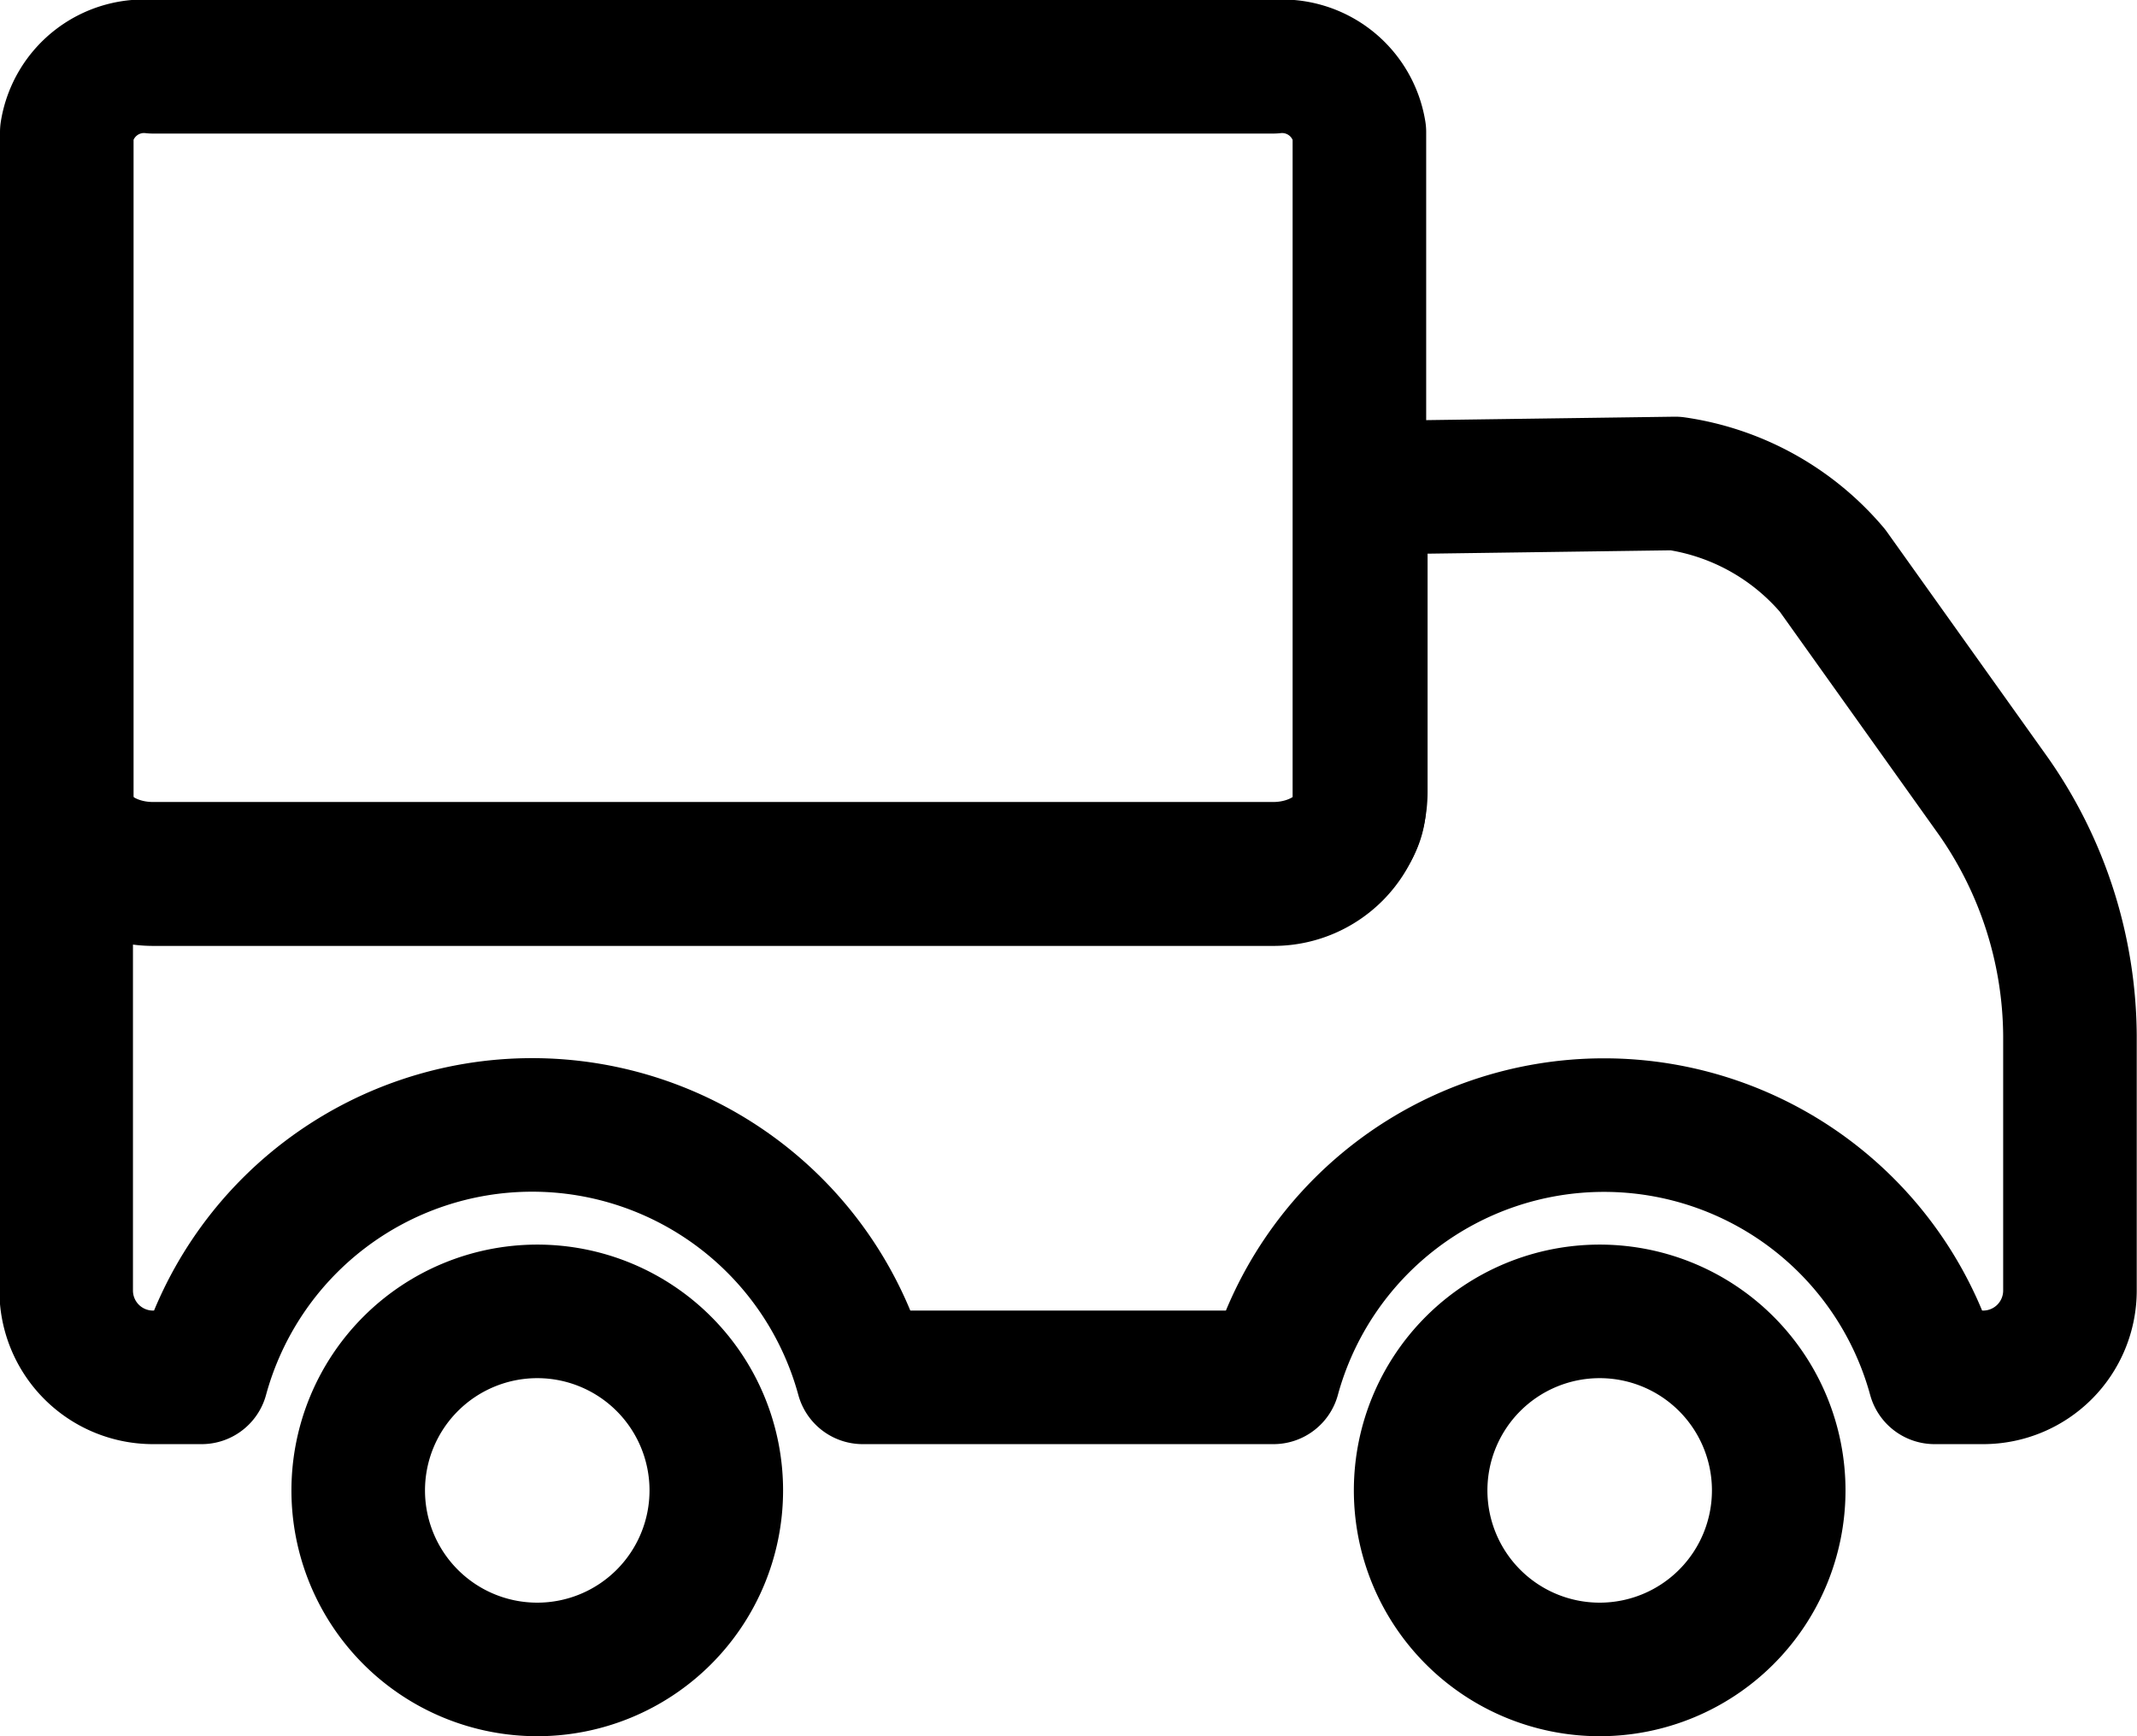 <svg xmlns="http://www.w3.org/2000/svg" width="32" height="26" viewBox="0 0 32 26">
  <g id="Gruppe_58" data-name="Gruppe 58" transform="translate(-972 -826.854)">
    <path id="Pfad_10347" data-name="Pfad 10347" d="M2071.627,1009.746l4.7-.065a3.791,3.791,0,0,1,2.355,1.305l2.411,3.381a6.315,6.315,0,0,1,1.144,3.581v3.813a1.3,1.3,0,0,1-1.292,1.306h-.735a5.132,5.132,0,0,0-9.9,0h-6.15a5.131,5.131,0,0,0-9.9,0h-.735a1.3,1.3,0,0,1-1.293-1.306V1014.3a1.3,1.3,0,0,0,1.293,1.306h16.8a1.307,1.307,0,0,0,1.293-1.306v-4.552Z" transform="translate(-1079.241 -175.587)" fill="none" stroke="#000" stroke-linecap="round" stroke-linejoin="round" stroke-width="2"/>
    <path id="Pfad_10348" data-name="Pfad 10348" d="M2280.767,1145.736a2.681,2.681,0,1,1-2.681,2.681,2.681,2.681,0,0,1,2.681-2.681Z" transform="translate(-1284.813 -299.244)" fill="none" stroke="#000" stroke-linecap="round" stroke-linejoin="round" stroke-width="2"/>
    <path id="Pfad_10349" data-name="Pfad 10349" d="M2102.836,1145.736a2.681,2.681,0,1,1-2.682,2.681,2.682,2.682,0,0,1,2.682-2.681Z" transform="translate(-1122.79 -299.244)" fill="none" stroke="#000" stroke-linecap="round" stroke-linejoin="round" stroke-width="2"/>
    <path id="Pfad_10350" data-name="Pfad 10350" d="M2053.532,897.114h16.774a1.173,1.173,0,0,1,1.291.978v10.054c0,.536-.583.978-1.291.978h-16.774c-.707,0-1.291-.44-1.291-.978V898.092a1.171,1.171,0,0,1,1.291-.978Z" transform="translate(-1079.241 -69.26)" fill="none" stroke="#000" stroke-linecap="round" stroke-linejoin="round" stroke-width="2"/>
  </g>
</svg>
